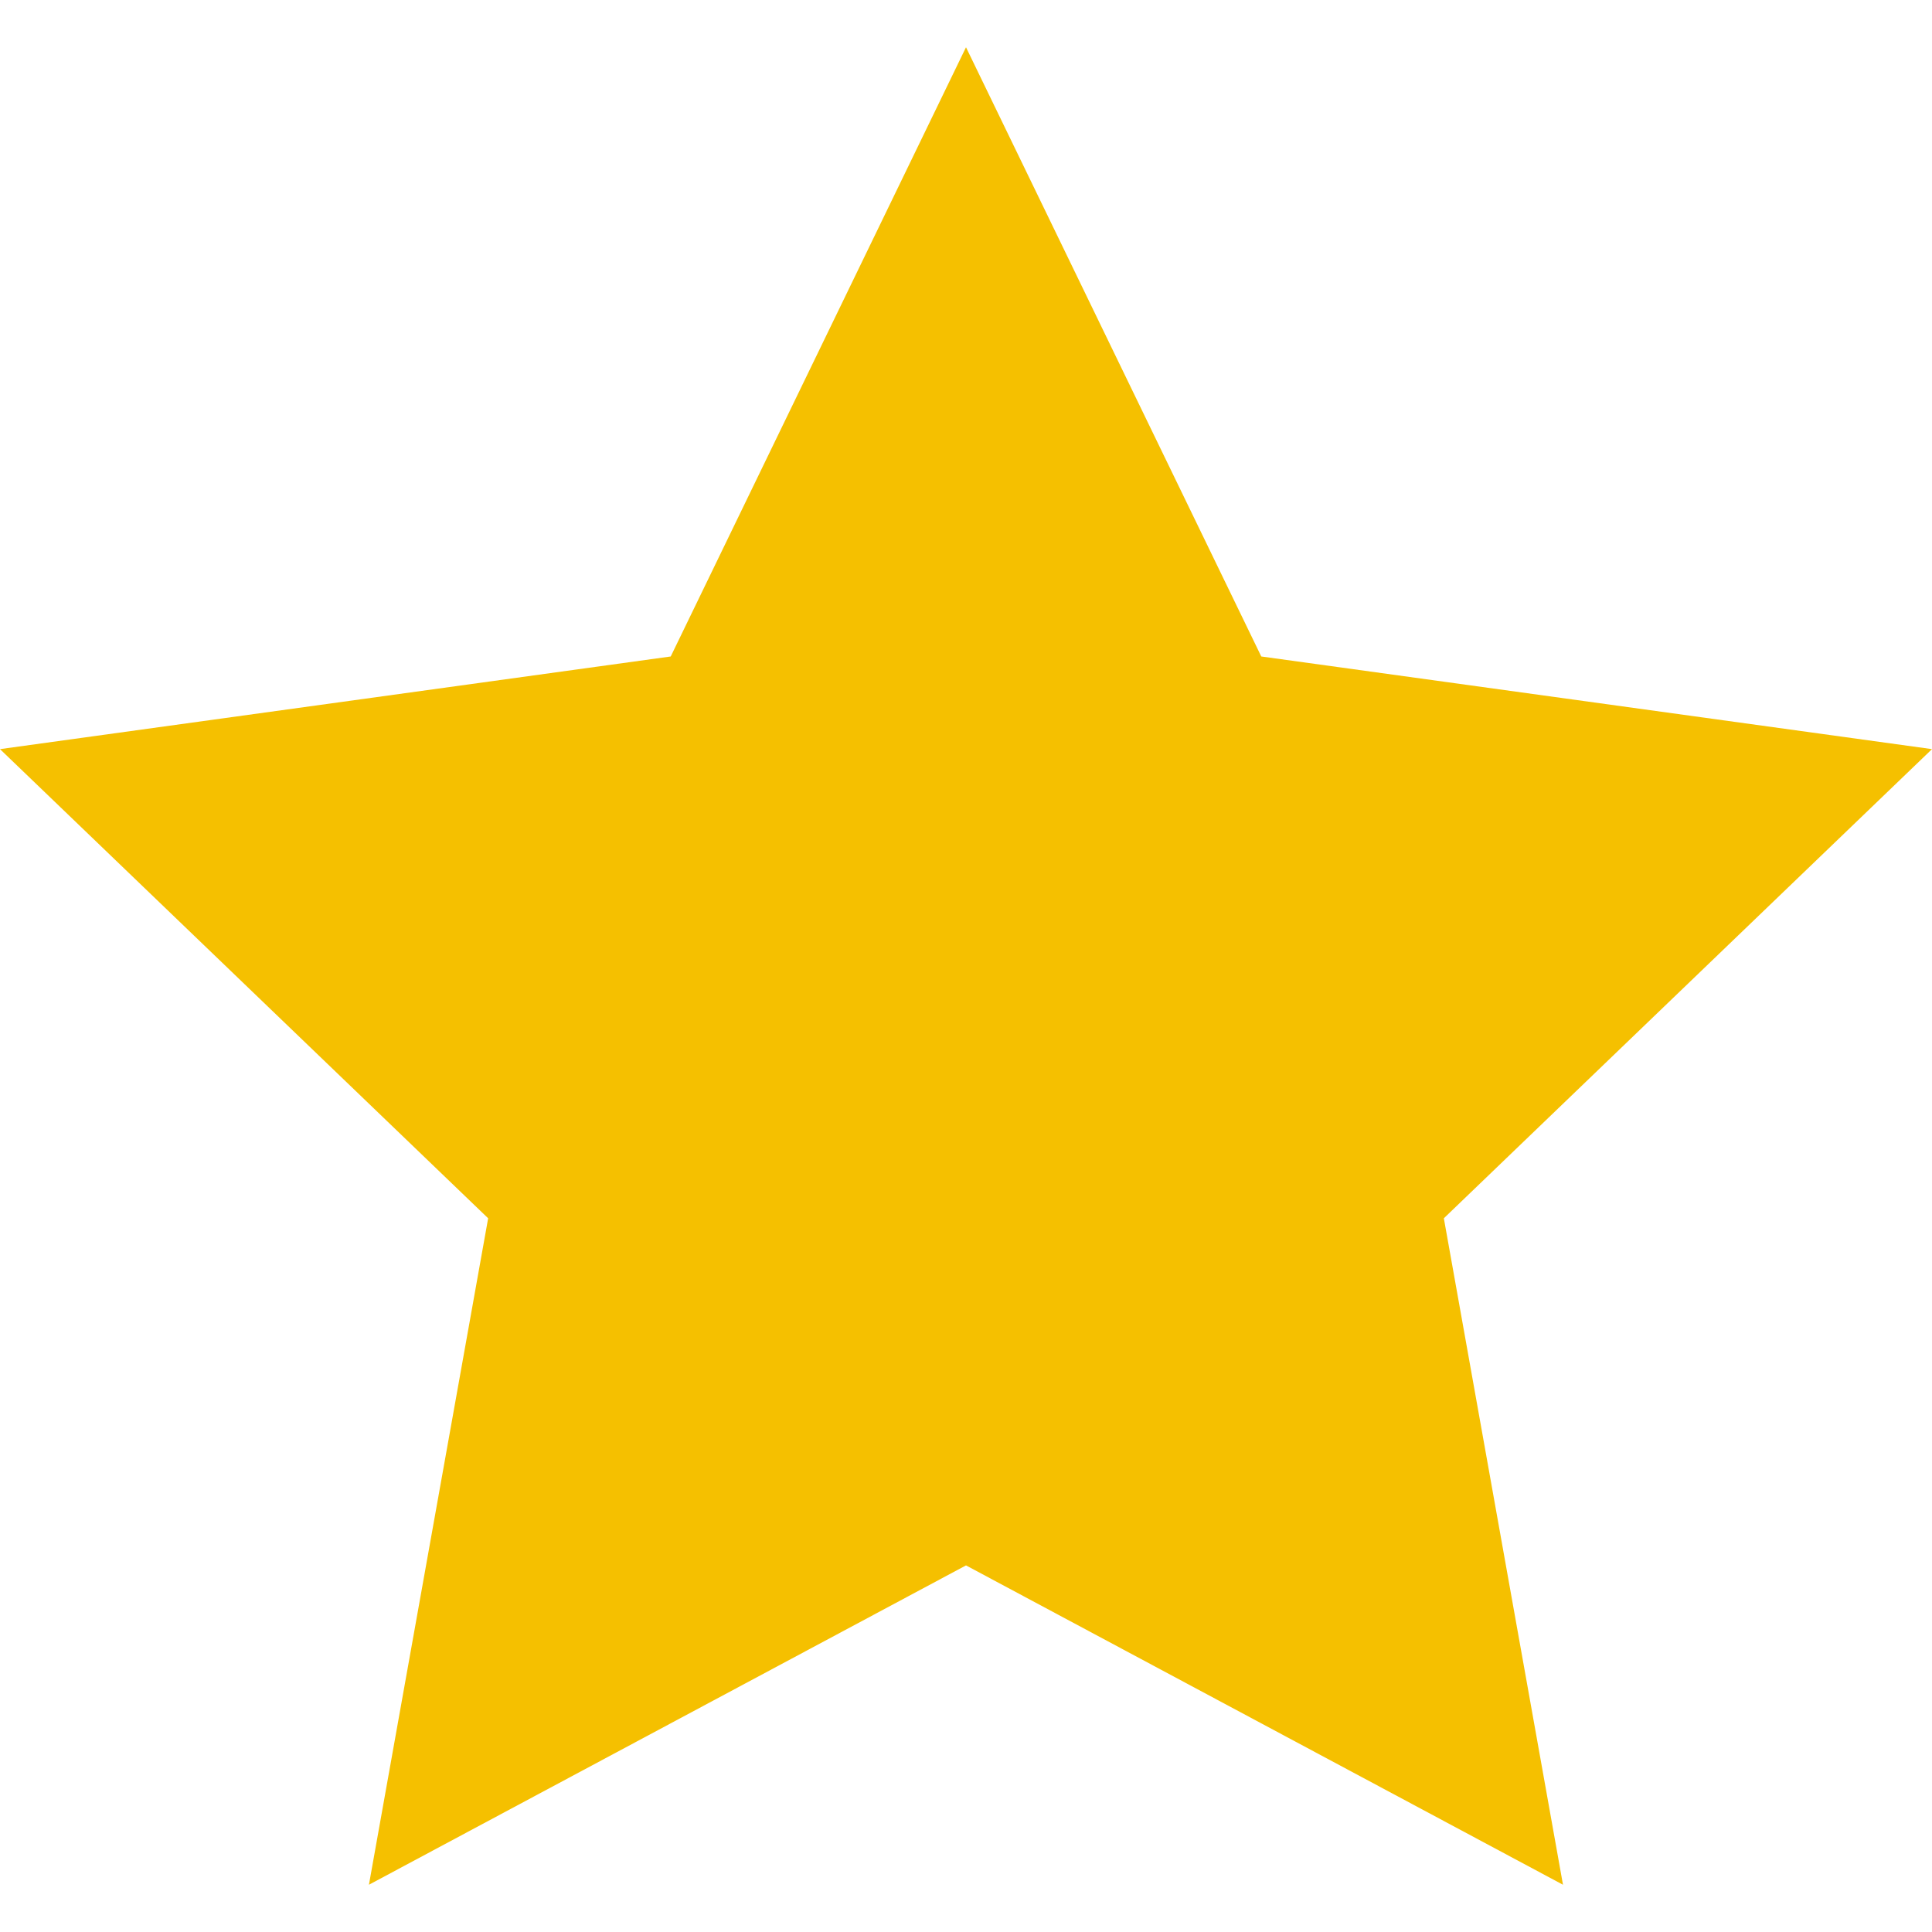 <svg xmlns="http://www.w3.org/2000/svg" width="24" height="24" viewBox="0 0 24 24"><path fill="#f5c000" d="M12 .587l3.668 7.568 8.332 1.151-6.064 5.828 1.48 8.279-7.416-3.967-7.417 3.967 1.481-8.279-6.064-5.828 8.332-1.151z"/></svg> 